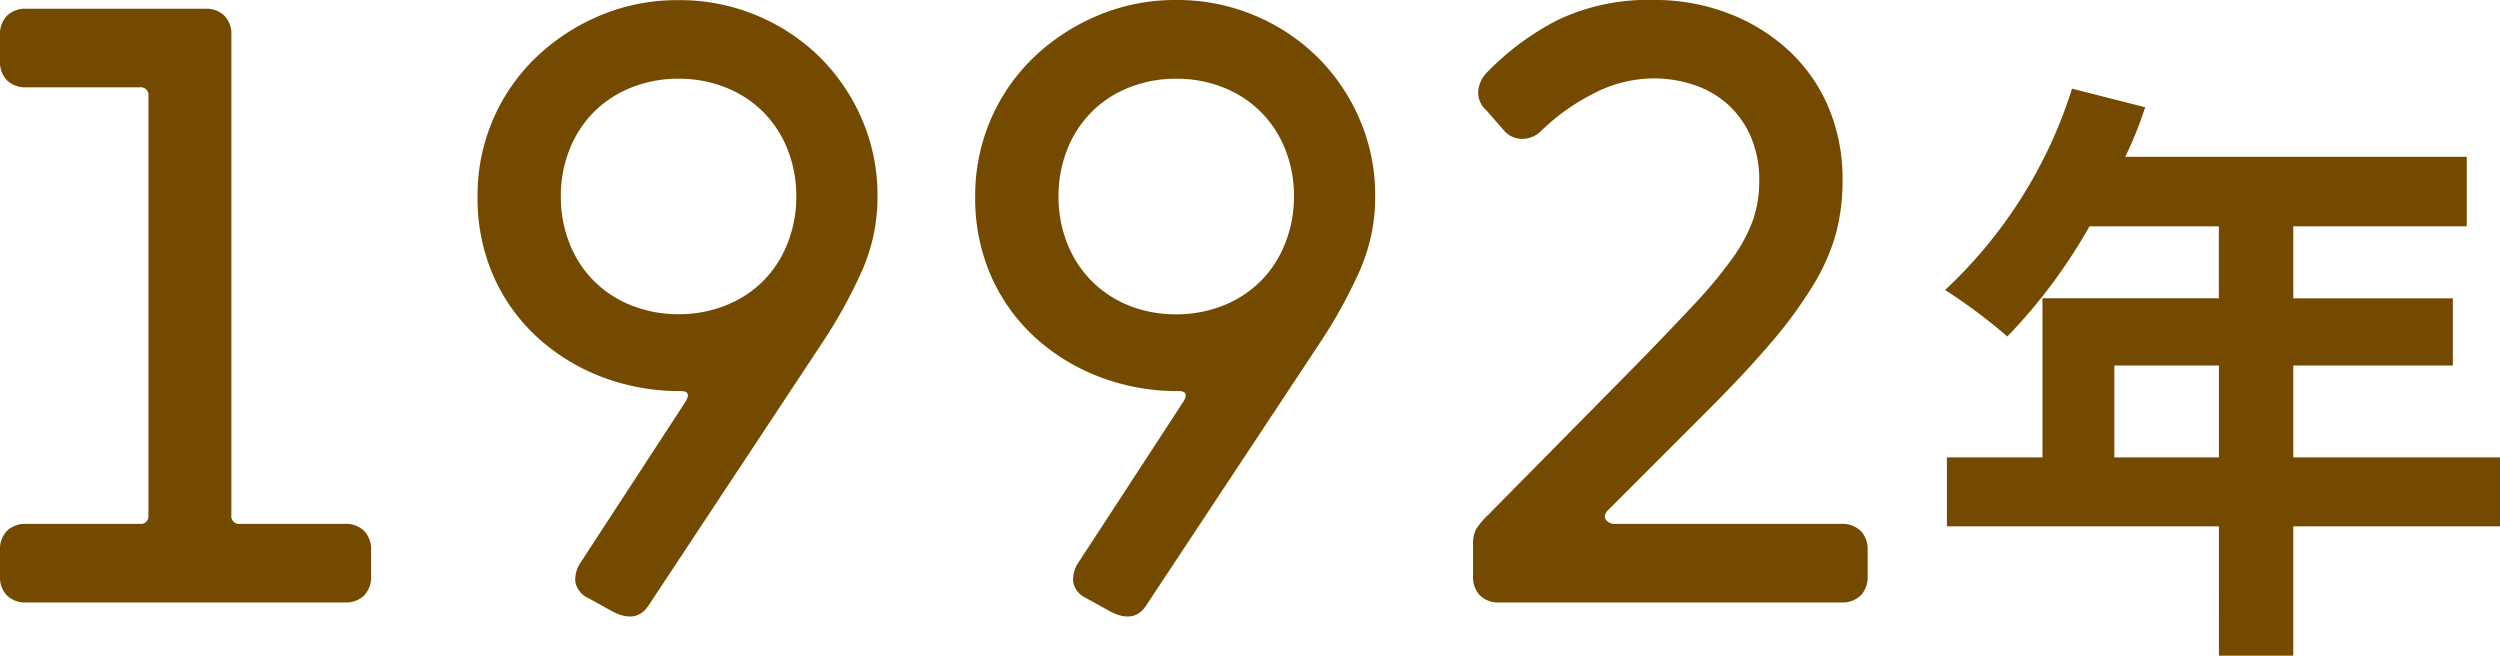 <svg xmlns="http://www.w3.org/2000/svg" width="74.444" height="19.524" viewBox="0 0 74.444 19.524">
  <path id="パス_1528" data-name="パス 1528" d="M2.86,0a.773.773,0,0,1-.572-.208A.773.773,0,0,1,2.08-.78v-.78a.773.773,0,0,1,.208-.572A.773.773,0,0,1,2.86-2.34H6.24A.23.23,0,0,0,6.5-2.6V-15.08a.23.23,0,0,0-.26-.26H2.86a.773.773,0,0,1-.572-.208.773.773,0,0,1-.208-.572v-.78a.773.773,0,0,1,.208-.572.773.773,0,0,1,.572-.208H8.19a.773.773,0,0,1,.572.208.773.773,0,0,1,.208.572V-2.6a.23.23,0,0,0,.26.26h3.12a.773.773,0,0,1,.572.208.773.773,0,0,1,.208.572v.78a.773.773,0,0,1-.208.572A.773.773,0,0,1,12.35,0ZM25.792-12.09a3.745,3.745,0,0,0-.26-1.4,3.286,3.286,0,0,0-.728-1.118,3.286,3.286,0,0,0-1.118-.728,3.745,3.745,0,0,0-1.4-.26,3.745,3.745,0,0,0-1.4.26,3.286,3.286,0,0,0-1.118.728,3.286,3.286,0,0,0-.728,1.118,3.745,3.745,0,0,0-.26,1.4,3.745,3.745,0,0,0,.26,1.4,3.286,3.286,0,0,0,.728,1.118,3.286,3.286,0,0,0,1.118.728,3.745,3.745,0,0,0,1.4.26,3.745,3.745,0,0,0,1.4-.26A3.286,3.286,0,0,0,24.8-9.568a3.286,3.286,0,0,0,.728-1.118A3.745,3.745,0,0,0,25.792-12.09ZM19.6-.13a.663.663,0,0,1-.39-.494.926.926,0,0,1,.182-.6l3.12-4.784q.156-.286-.156-.286a6.517,6.517,0,0,1-2.34-.416A6.034,6.034,0,0,1,18.1-7.878,5.448,5.448,0,0,1,16.783-9.7,5.753,5.753,0,0,1,16.3-12.09,5.692,5.692,0,0,1,16.77-14.4a5.664,5.664,0,0,1,1.287-1.846,6.241,6.241,0,0,1,1.9-1.235,5.927,5.927,0,0,1,2.327-.455,5.927,5.927,0,0,1,2.327.455,5.918,5.918,0,0,1,1.872,1.235A5.869,5.869,0,0,1,27.742-14.4a5.692,5.692,0,0,1,.468,2.314,5.413,5.413,0,0,1-.468,2.223,14.769,14.769,0,0,1-1.17,2.119L21.4.078Q21.034.65,20.306.26ZM40.612-12.09a3.745,3.745,0,0,0-.26-1.4,3.286,3.286,0,0,0-.728-1.118,3.286,3.286,0,0,0-1.118-.728,3.745,3.745,0,0,0-1.4-.26,3.745,3.745,0,0,0-1.4.26,3.286,3.286,0,0,0-1.118.728,3.286,3.286,0,0,0-.728,1.118,3.745,3.745,0,0,0-.26,1.4,3.745,3.745,0,0,0,.26,1.4,3.286,3.286,0,0,0,.728,1.118A3.286,3.286,0,0,0,35.7-8.84a3.745,3.745,0,0,0,1.4.26,3.745,3.745,0,0,0,1.4-.26,3.286,3.286,0,0,0,1.118-.728,3.286,3.286,0,0,0,.728-1.118A3.745,3.745,0,0,0,40.612-12.09ZM34.424-.13a.663.663,0,0,1-.39-.494.926.926,0,0,1,.182-.6l3.12-4.784q.156-.286-.156-.286a6.517,6.517,0,0,1-2.34-.416,6.034,6.034,0,0,1-1.924-1.17A5.448,5.448,0,0,1,31.6-9.7a5.753,5.753,0,0,1-.481-2.392A5.692,5.692,0,0,1,31.59-14.4a5.664,5.664,0,0,1,1.287-1.846,6.241,6.241,0,0,1,1.9-1.235A5.927,5.927,0,0,1,37.1-17.94a5.927,5.927,0,0,1,2.327.455A5.918,5.918,0,0,1,41.3-16.25,5.869,5.869,0,0,1,42.562-14.4a5.692,5.692,0,0,1,.468,2.314,5.413,5.413,0,0,1-.468,2.223,14.768,14.768,0,0,1-1.17,2.119L36.218.078Q35.854.65,35.126.26Zm12.3.13a.773.773,0,0,1-.572-.208.773.773,0,0,1-.208-.572v-.936a.95.95,0,0,1,.091-.468,2.322,2.322,0,0,1,.351-.416L50.8-7.072q1.04-1.066,1.742-1.82a13.135,13.135,0,0,0,1.131-1.365,4.643,4.643,0,0,0,.611-1.144,3.559,3.559,0,0,0,.182-1.157,3.25,3.25,0,0,0-.247-1.3,2.757,2.757,0,0,0-.676-.962,2.824,2.824,0,0,0-1-.585,3.762,3.762,0,0,0-1.222-.2,3.911,3.911,0,0,0-1.846.481A6.232,6.232,0,0,0,47.97-14.04a.805.805,0,0,1-.52.234.706.706,0,0,1-.572-.234l-.546-.624a.691.691,0,0,1-.234-.559.9.9,0,0,1,.234-.533,8.015,8.015,0,0,1,2.158-1.6,6.283,6.283,0,0,1,2.834-.585,6.136,6.136,0,0,1,2.2.39,5.539,5.539,0,0,1,1.794,1.092,4.913,4.913,0,0,1,1.2,1.69,5.494,5.494,0,0,1,.429,2.21,6.039,6.039,0,0,1-.208,1.612A6.159,6.159,0,0,1,56.043-9.4a13.087,13.087,0,0,1-1.248,1.69q-.767.9-1.885,2.015L49.972-2.756q-.156.156-.078.286a.335.335,0,0,0,.312.13h6.708a.773.773,0,0,1,.572.208.773.773,0,0,1,.208.572v.78a.773.773,0,0,1-.208.572A.773.773,0,0,1,56.914,0ZM65.04-4.32V-7.056h3.114V-4.32Zm11.484,0H70.368V-7.056H75.12v-2H70.368V-11.2h5.166v-2.07H65.364a11.492,11.492,0,0,0,.594-1.476L63.78-15.3A13.881,13.881,0,0,1,60-9.306,16.566,16.566,0,0,1,61.854-7.92,16.177,16.177,0,0,0,64.3-11.2h3.852v2.142H62.9V-4.32H60.054v2.052h8.1V1.584h2.214V-2.268h6.156Z" transform="translate(-2.08 17.94)" fill="#744a00"/>
</svg>
